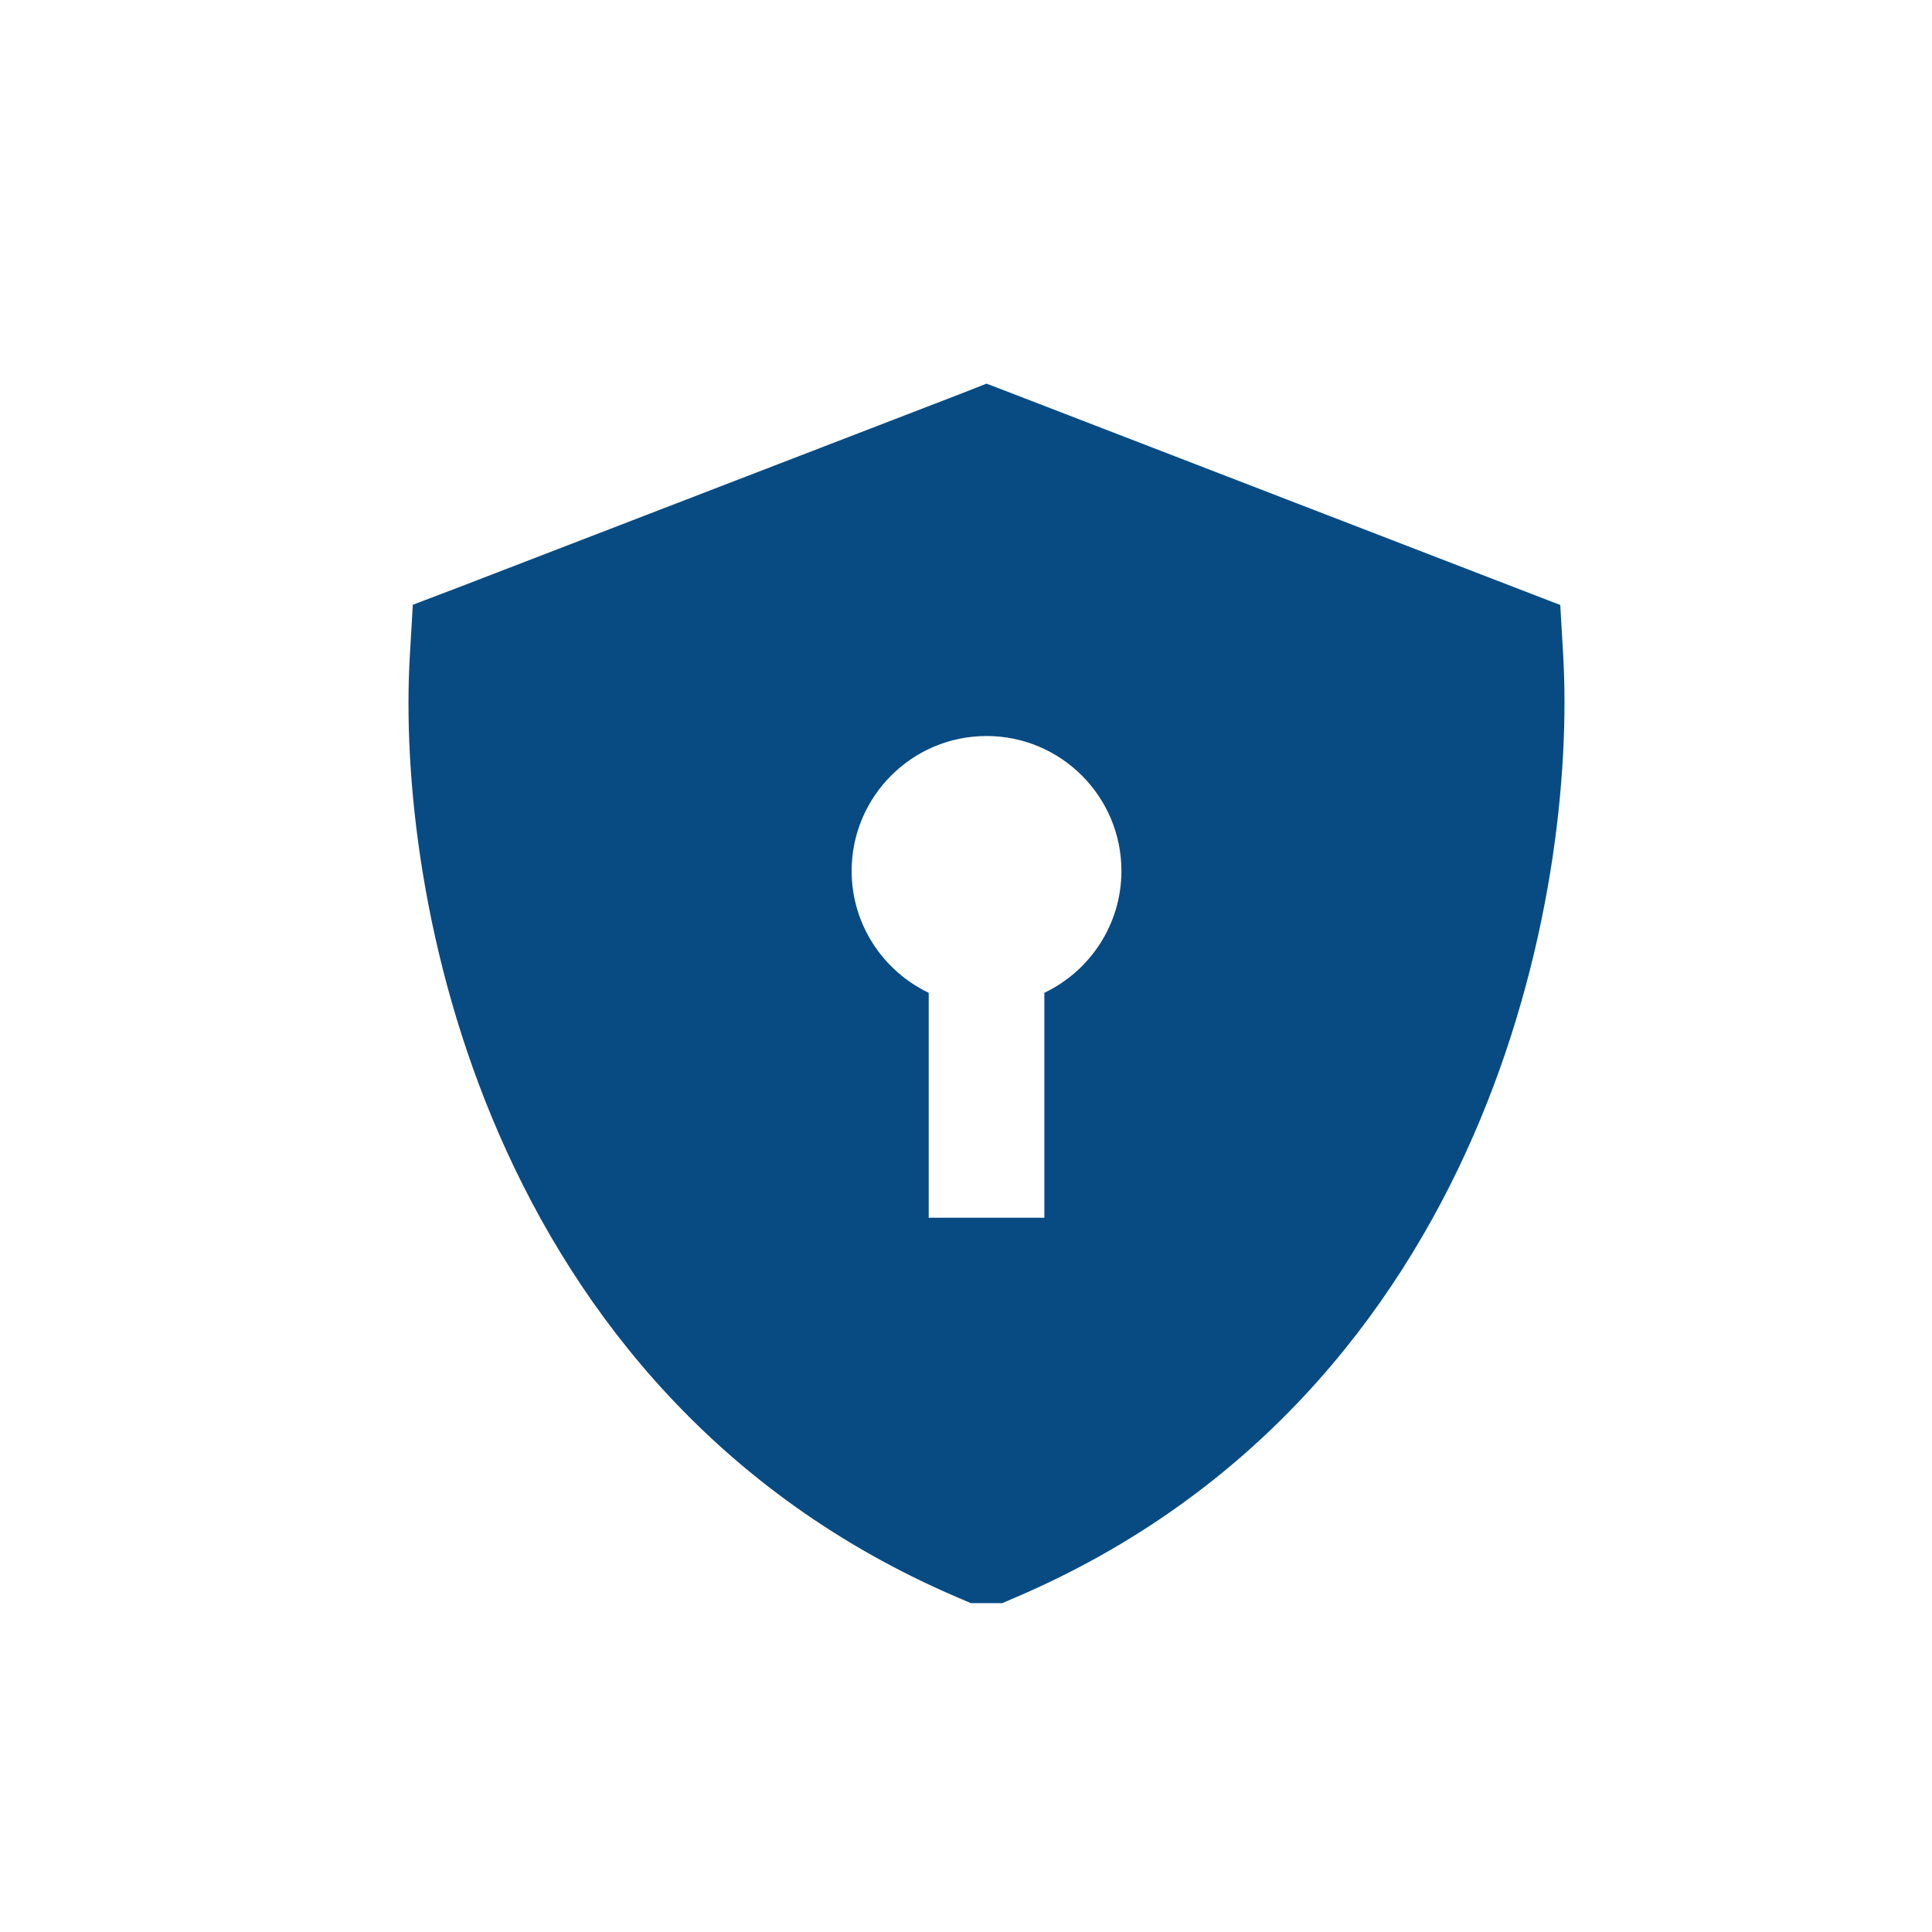 <svg width="47" height="47" viewBox="0 0 47 47" fill="none" xmlns="http://www.w3.org/2000/svg">
<g clip-path="url(#clip0_12433_15573)">
<path d="M24 9.333L24.673 9.591L36.832 14.284L37.957 14.718L38.027 15.925C38.197 18.837 37.74 23.284 35.841 27.632C33.925 32.015 30.503 36.368 24.738 38.847L24 39.163L23.261 38.847C17.496 36.368 14.074 32.015 12.158 27.632C10.253 23.279 9.796 18.831 9.972 15.919L10.043 14.712L11.168 14.284L23.326 9.597L24 9.333ZM27.281 21.187C27.281 19.376 25.81 17.905 24 17.905C22.189 17.905 20.718 19.376 20.718 21.187C20.718 22.493 21.486 23.624 22.593 24.152V28.218V29.624H25.406V28.218V24.152C26.513 23.624 27.281 22.493 27.281 21.187Z" fill="#084B83"/>
</g>
<defs>
<clipPath id="clip0_12433_15573">
<rect width="30" height="30" fill="white" transform="translate(9 9)"/>
</clipPath>
</defs>
</svg>
